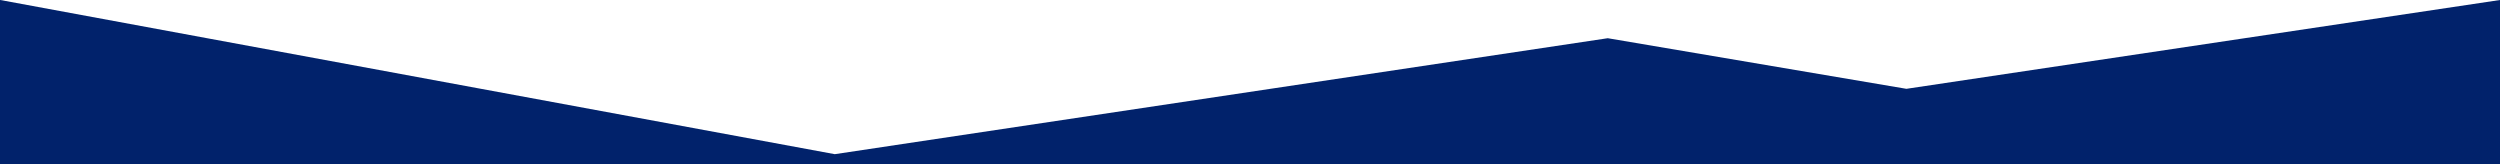 <svg xmlns="http://www.w3.org/2000/svg" width="1520" height="100" viewBox="0 0 1520 100" fill="none"><path d="M1159.09 54L977.512 23.232L507.528 93.737L0.152 0H0V100H1520V0" fill="#01226B"></path></svg>